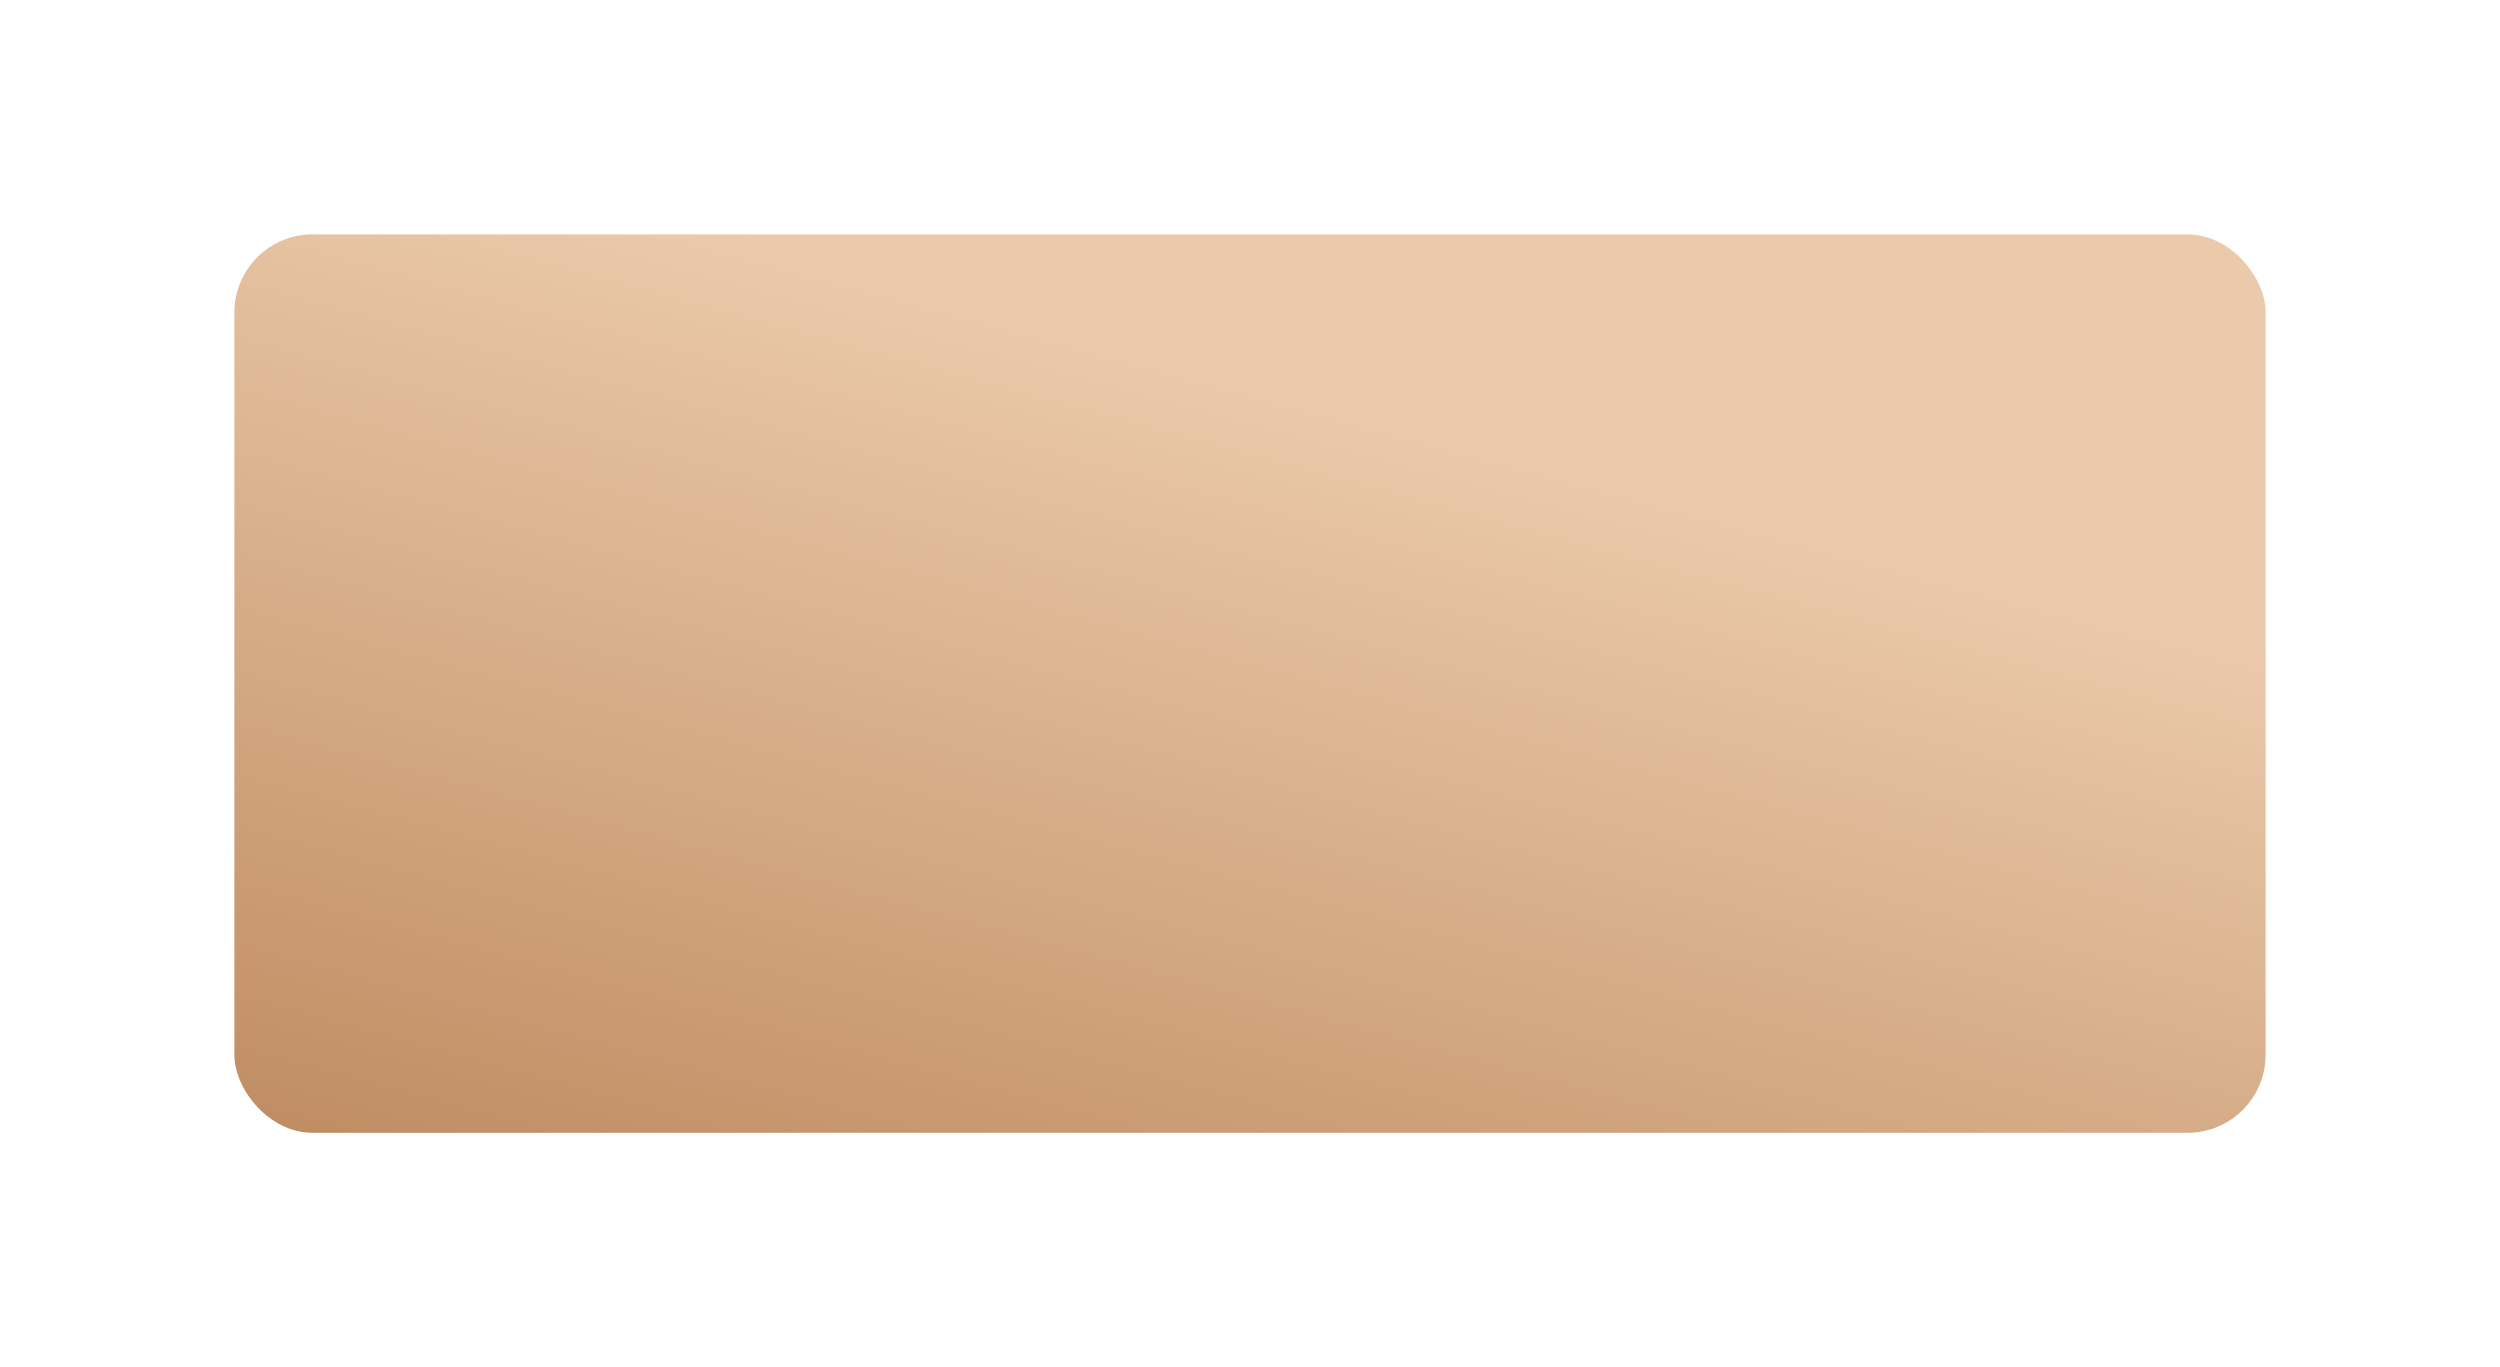 <?xml version="1.0" encoding="UTF-8"?> <svg xmlns="http://www.w3.org/2000/svg" width="320" height="175" viewBox="0 0 320 175" fill="none"> <g filter="url(#filter0_d_15_239)"> <rect x="30" y="26" width="260" height="115" rx="10" fill="url(#paint0_linear_15_239)"></rect> </g> <defs> <filter id="filter0_d_15_239" x="0" y="0" width="320" height="175" filterUnits="userSpaceOnUse" color-interpolation-filters="sRGB"> <feFlood flood-opacity="0" result="BackgroundImageFix"></feFlood> <feColorMatrix in="SourceAlpha" type="matrix" values="0 0 0 0 0 0 0 0 0 0 0 0 0 0 0 0 0 0 127 0" result="hardAlpha"></feColorMatrix> <feOffset dy="4"></feOffset> <feGaussianBlur stdDeviation="15"></feGaussianBlur> <feComposite in2="hardAlpha" operator="out"></feComposite> <feColorMatrix type="matrix" values="0 0 0 0 0 0 0 0 0 0 0 0 0 0 0 0 0 0 0.17 0"></feColorMatrix> <feBlend mode="normal" in2="BackgroundImageFix" result="effect1_dropShadow_15_239"></feBlend> <feBlend mode="normal" in="SourceGraphic" in2="effect1_dropShadow_15_239" result="shape"></feBlend> </filter> <linearGradient id="paint0_linear_15_239" x1="127" y1="164" x2="160" y2="42.5" gradientUnits="userSpaceOnUse"> <stop stop-color="#C18E64"></stop> <stop offset="1" stop-color="#EBCAAB"></stop> </linearGradient> </defs> </svg> 